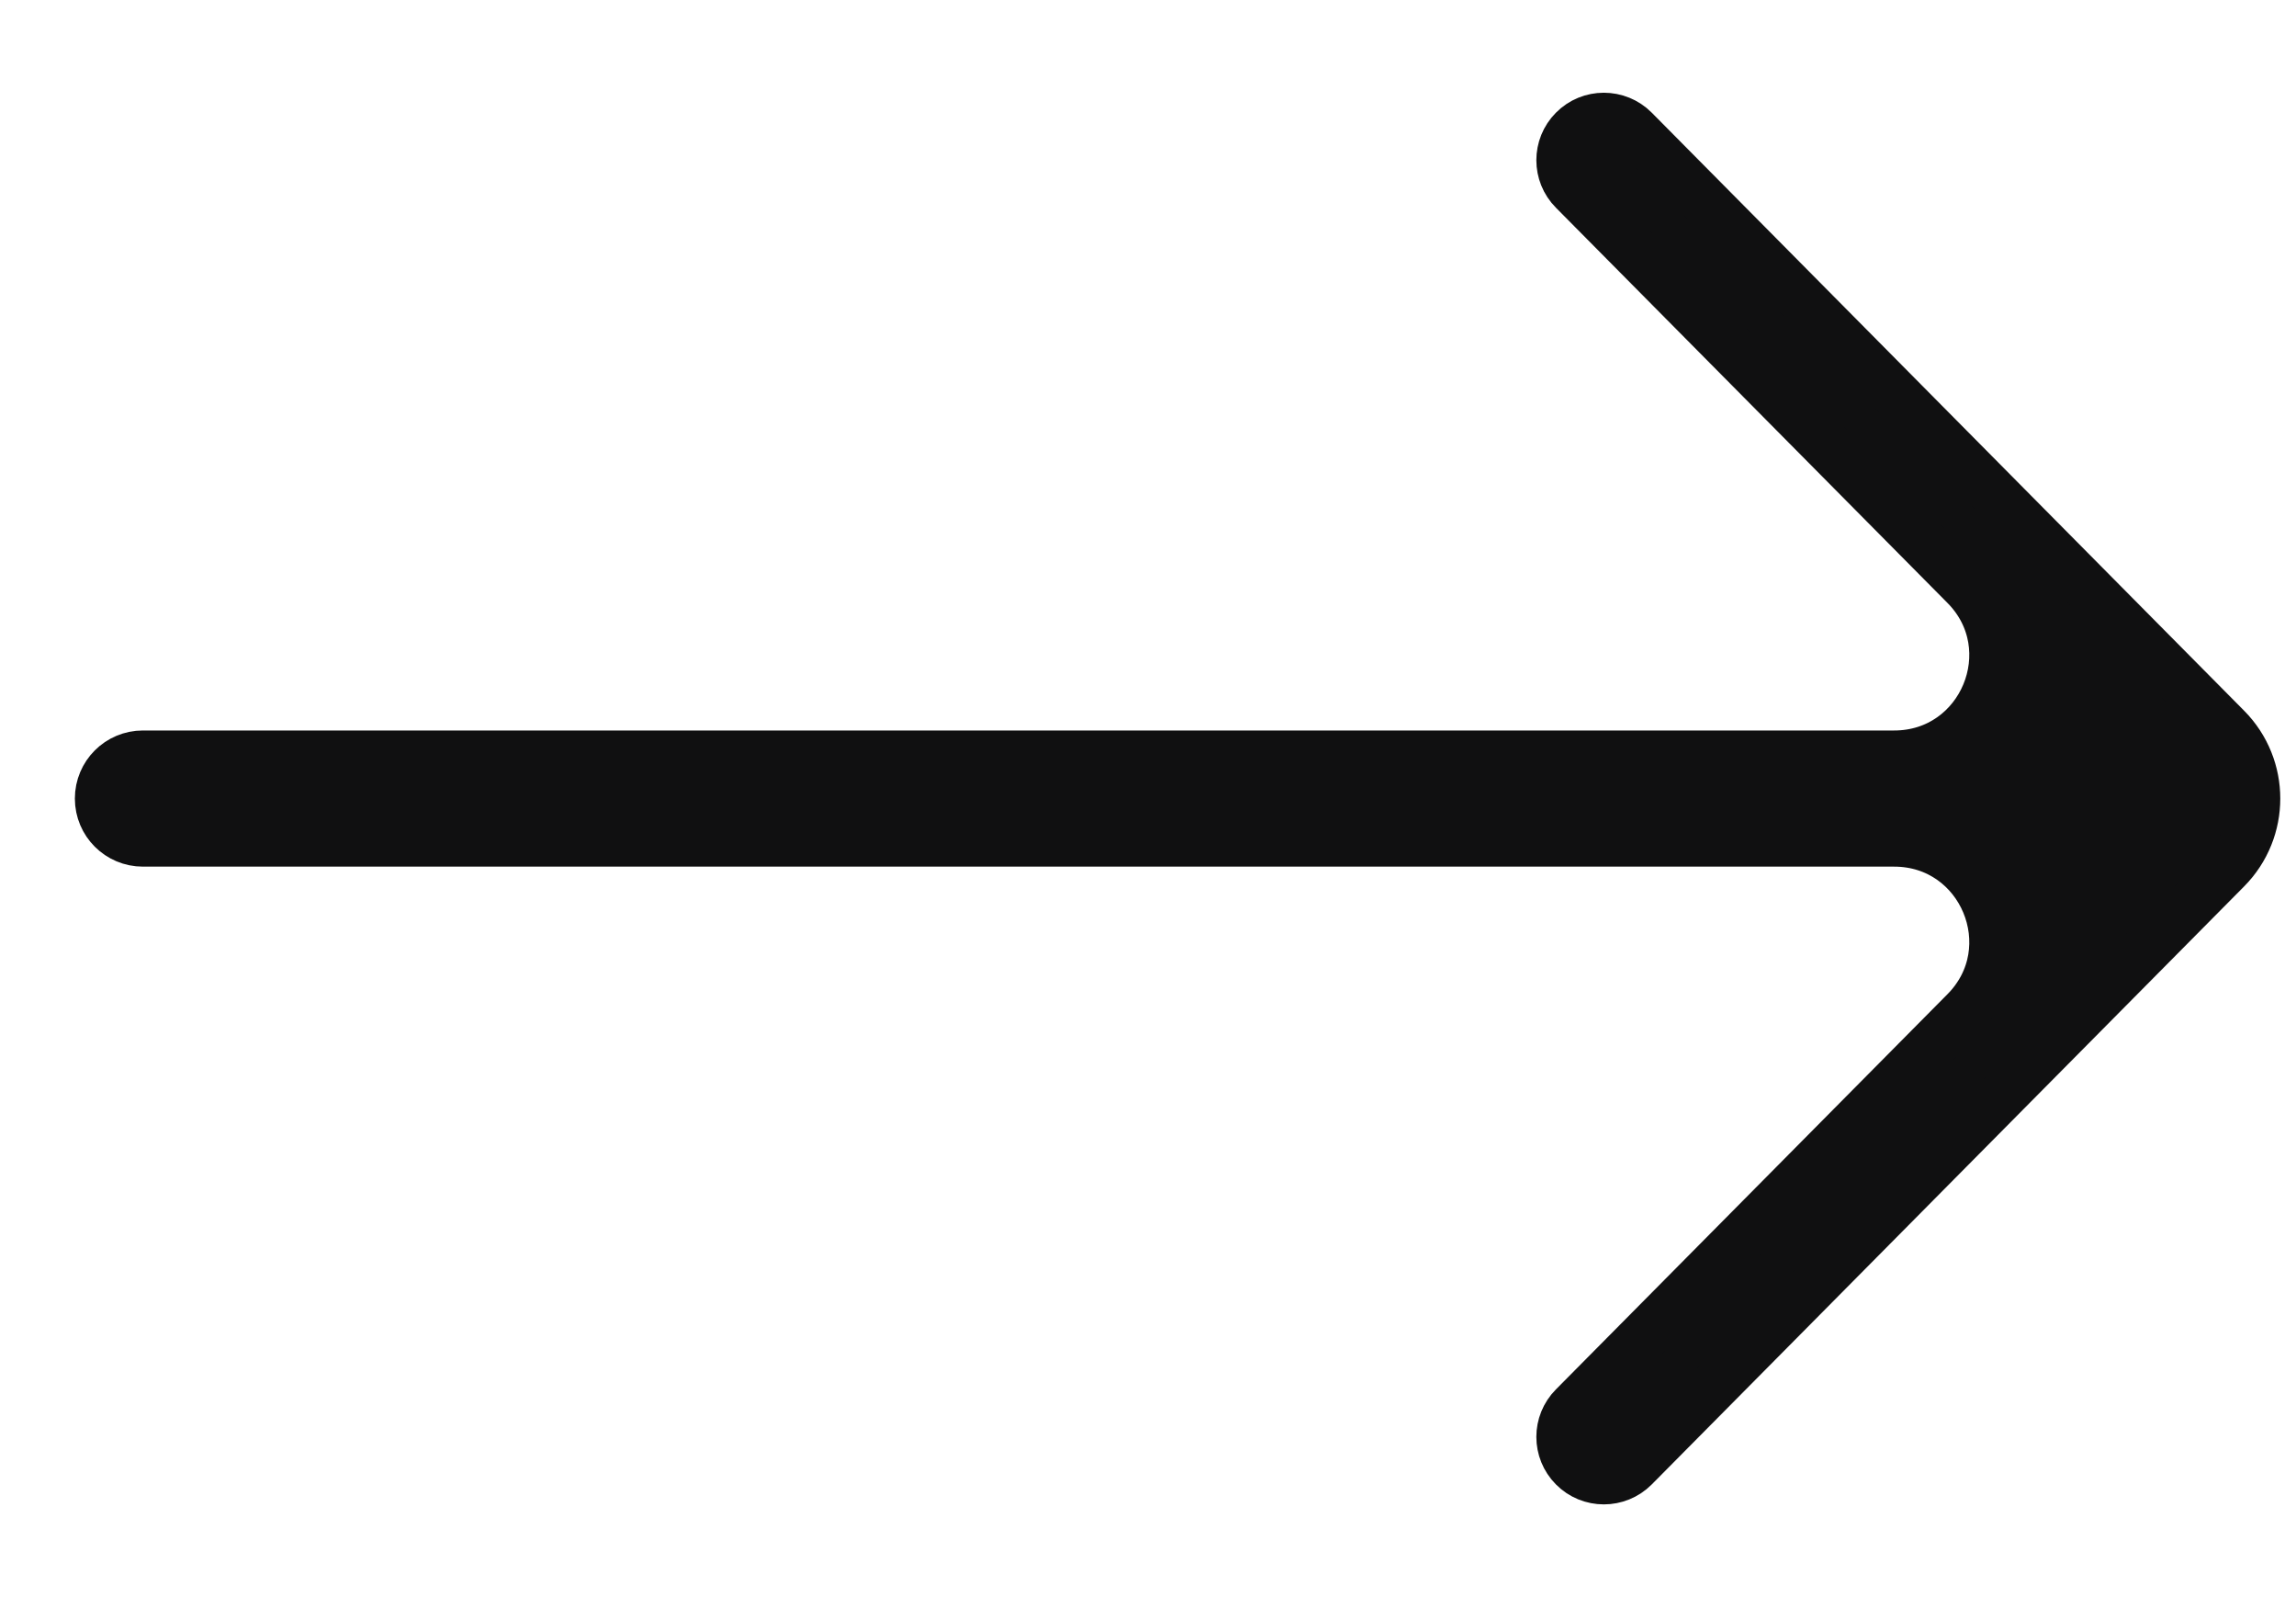 <svg width="23" height="16" viewBox="0 0 23 16" fill="none" xmlns="http://www.w3.org/2000/svg">
<path d="M15.764 14.095C15.599 14.261 15.599 14.529 15.764 14.695C15.93 14.863 16.202 14.863 16.369 14.695L22.303 8.704C22.689 8.314 22.689 7.686 22.303 7.296L16.369 1.305C16.202 1.137 15.93 1.137 15.764 1.305C15.599 1.471 15.599 1.739 15.764 1.905L19.686 5.864C20.311 6.495 19.864 7.568 18.975 7.568H1.432C1.193 7.568 1 7.761 1 8C1 8.239 1.193 8.432 1.432 8.432H18.975C19.864 8.432 20.311 9.505 19.686 10.136L15.764 14.095Z" fill="#101011" stroke="#101011" stroke-width="0.5"/>
</svg>
